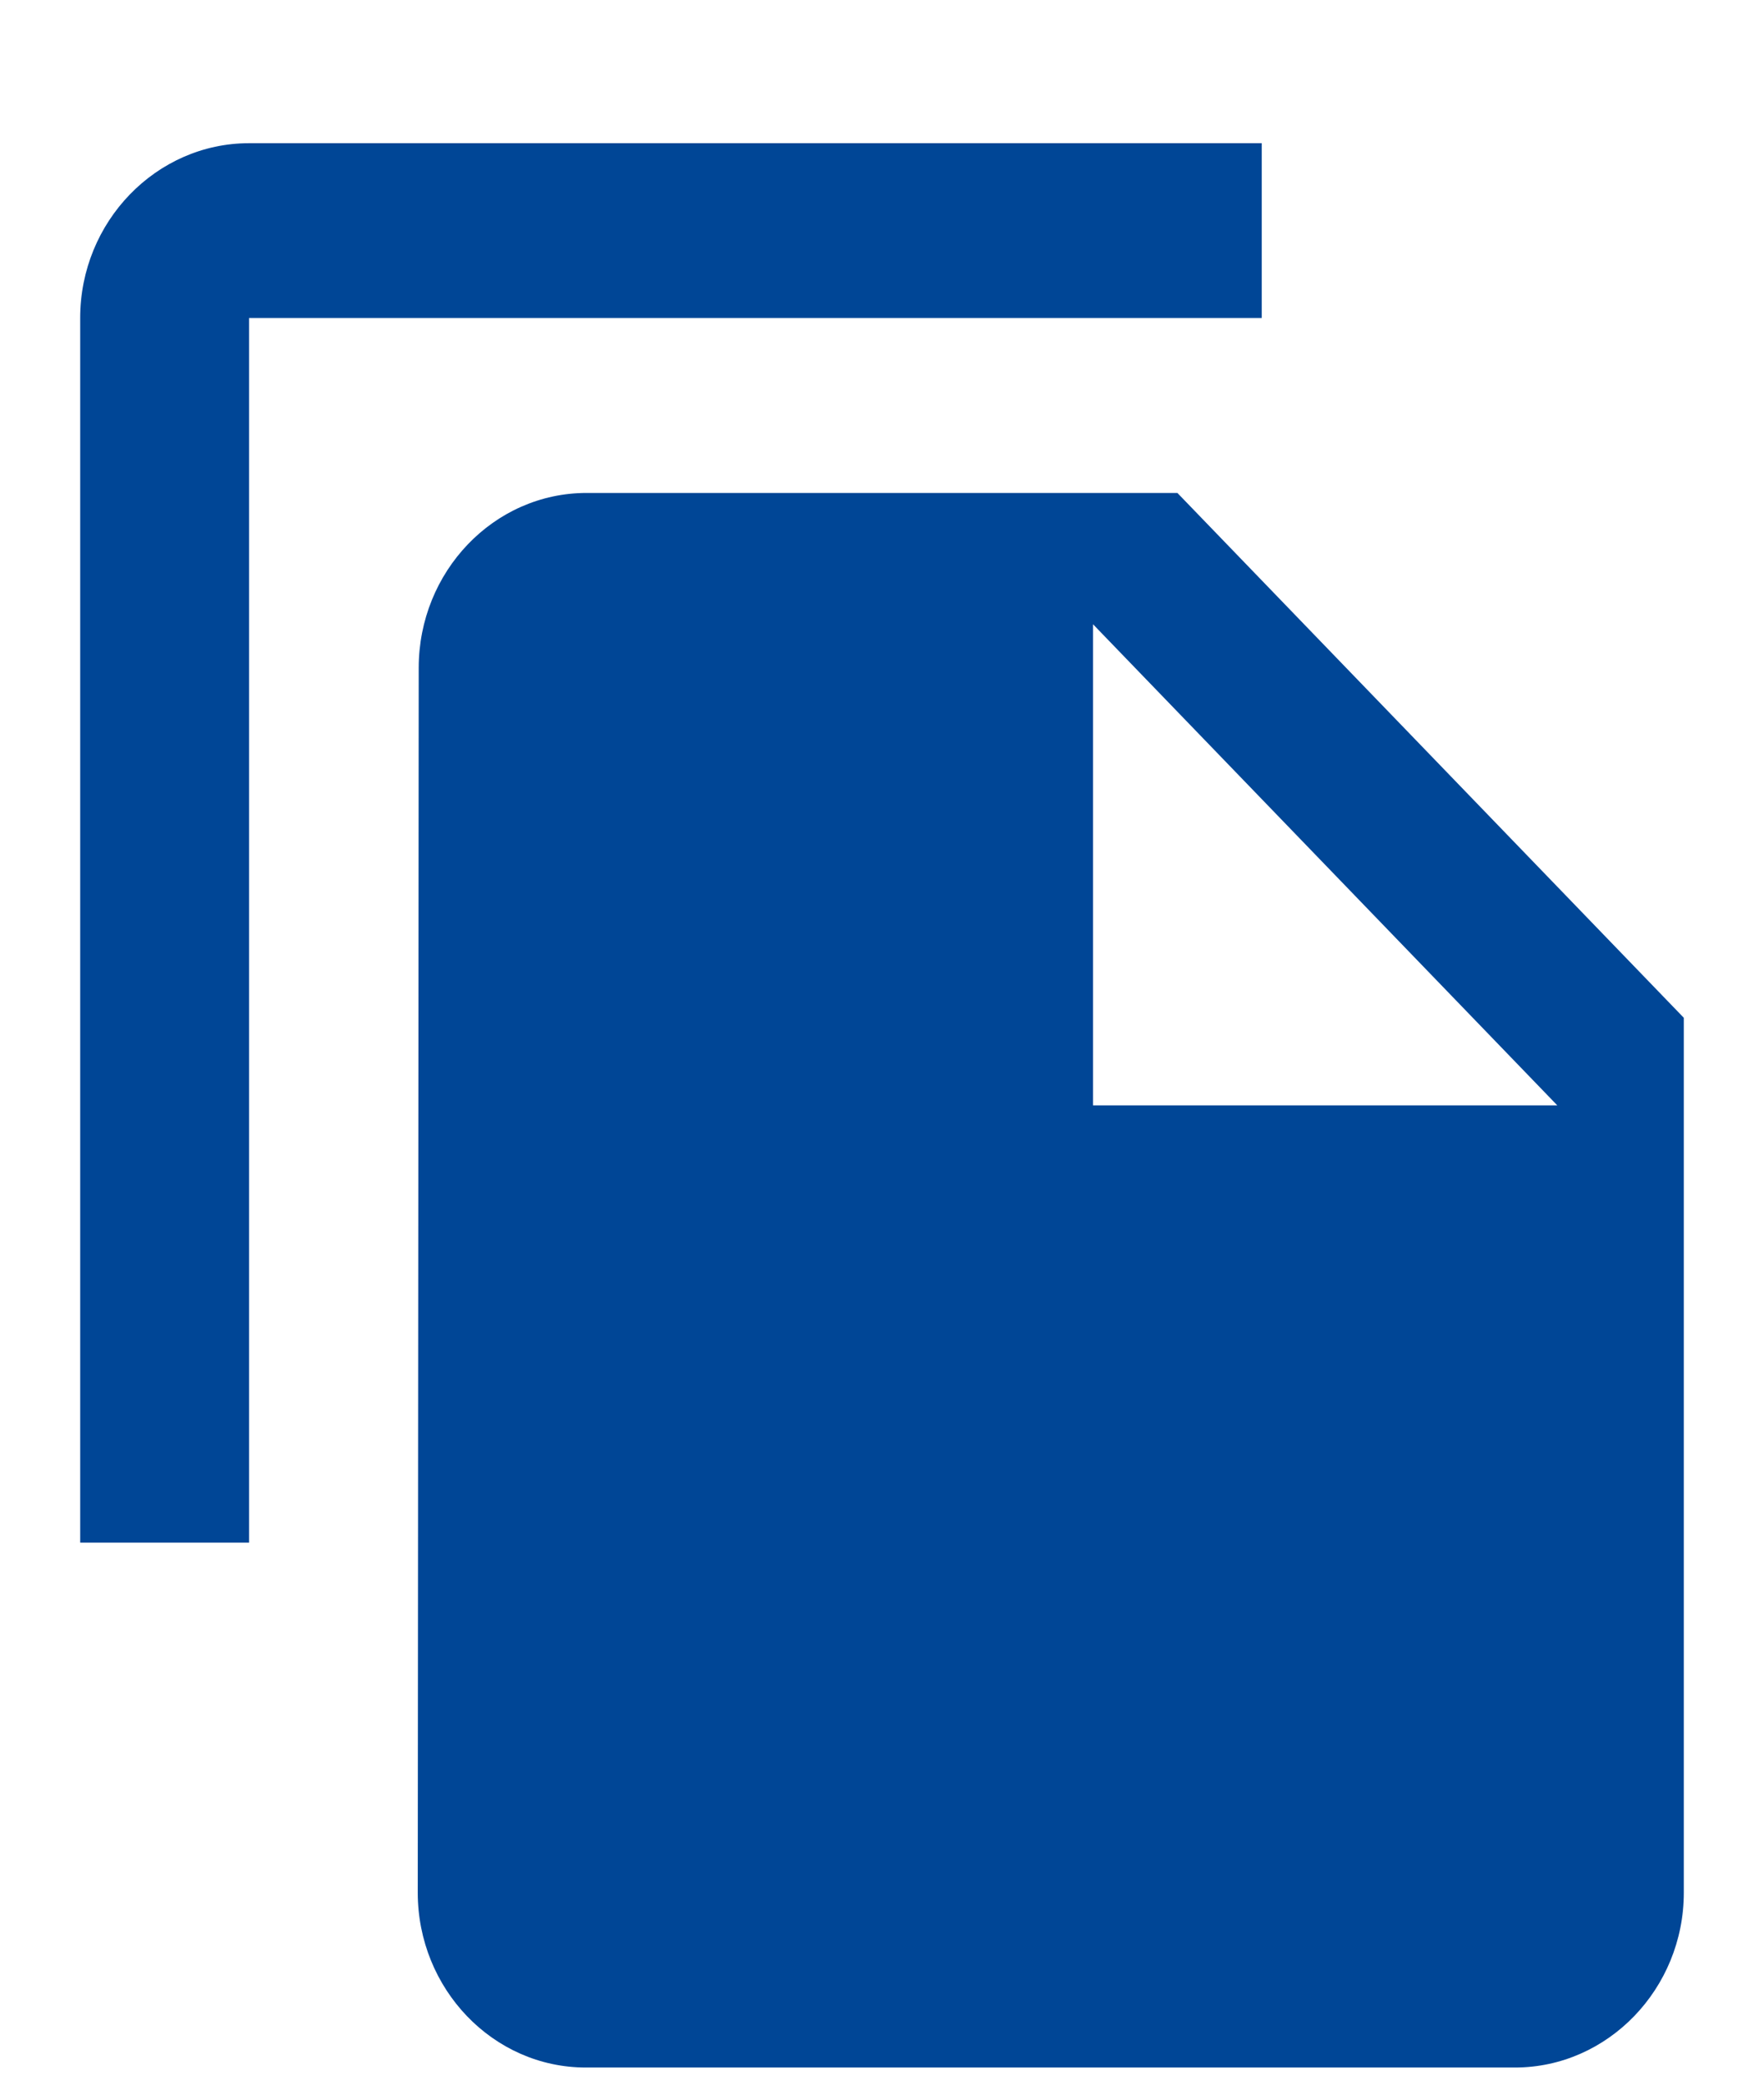 <svg width="11" height="13" viewBox="0 0 11 13" fill="none" xmlns="http://www.w3.org/2000/svg">
<path d="M7.868 0.893H1.553C0.974 0.893 0.5 1.383 0.5 1.983V9.62H1.553V1.983H7.868V0.893ZM7.342 3.074L10.5 6.347V11.802C10.5 12.402 10.026 12.893 9.447 12.893H3.653C3.074 12.893 2.605 12.402 2.605 11.802L2.611 4.165C2.611 3.565 3.079 3.074 3.658 3.074H7.342ZM6.816 6.893H9.711L6.816 3.893V6.893Z" fill="#004696"/>
</svg>
